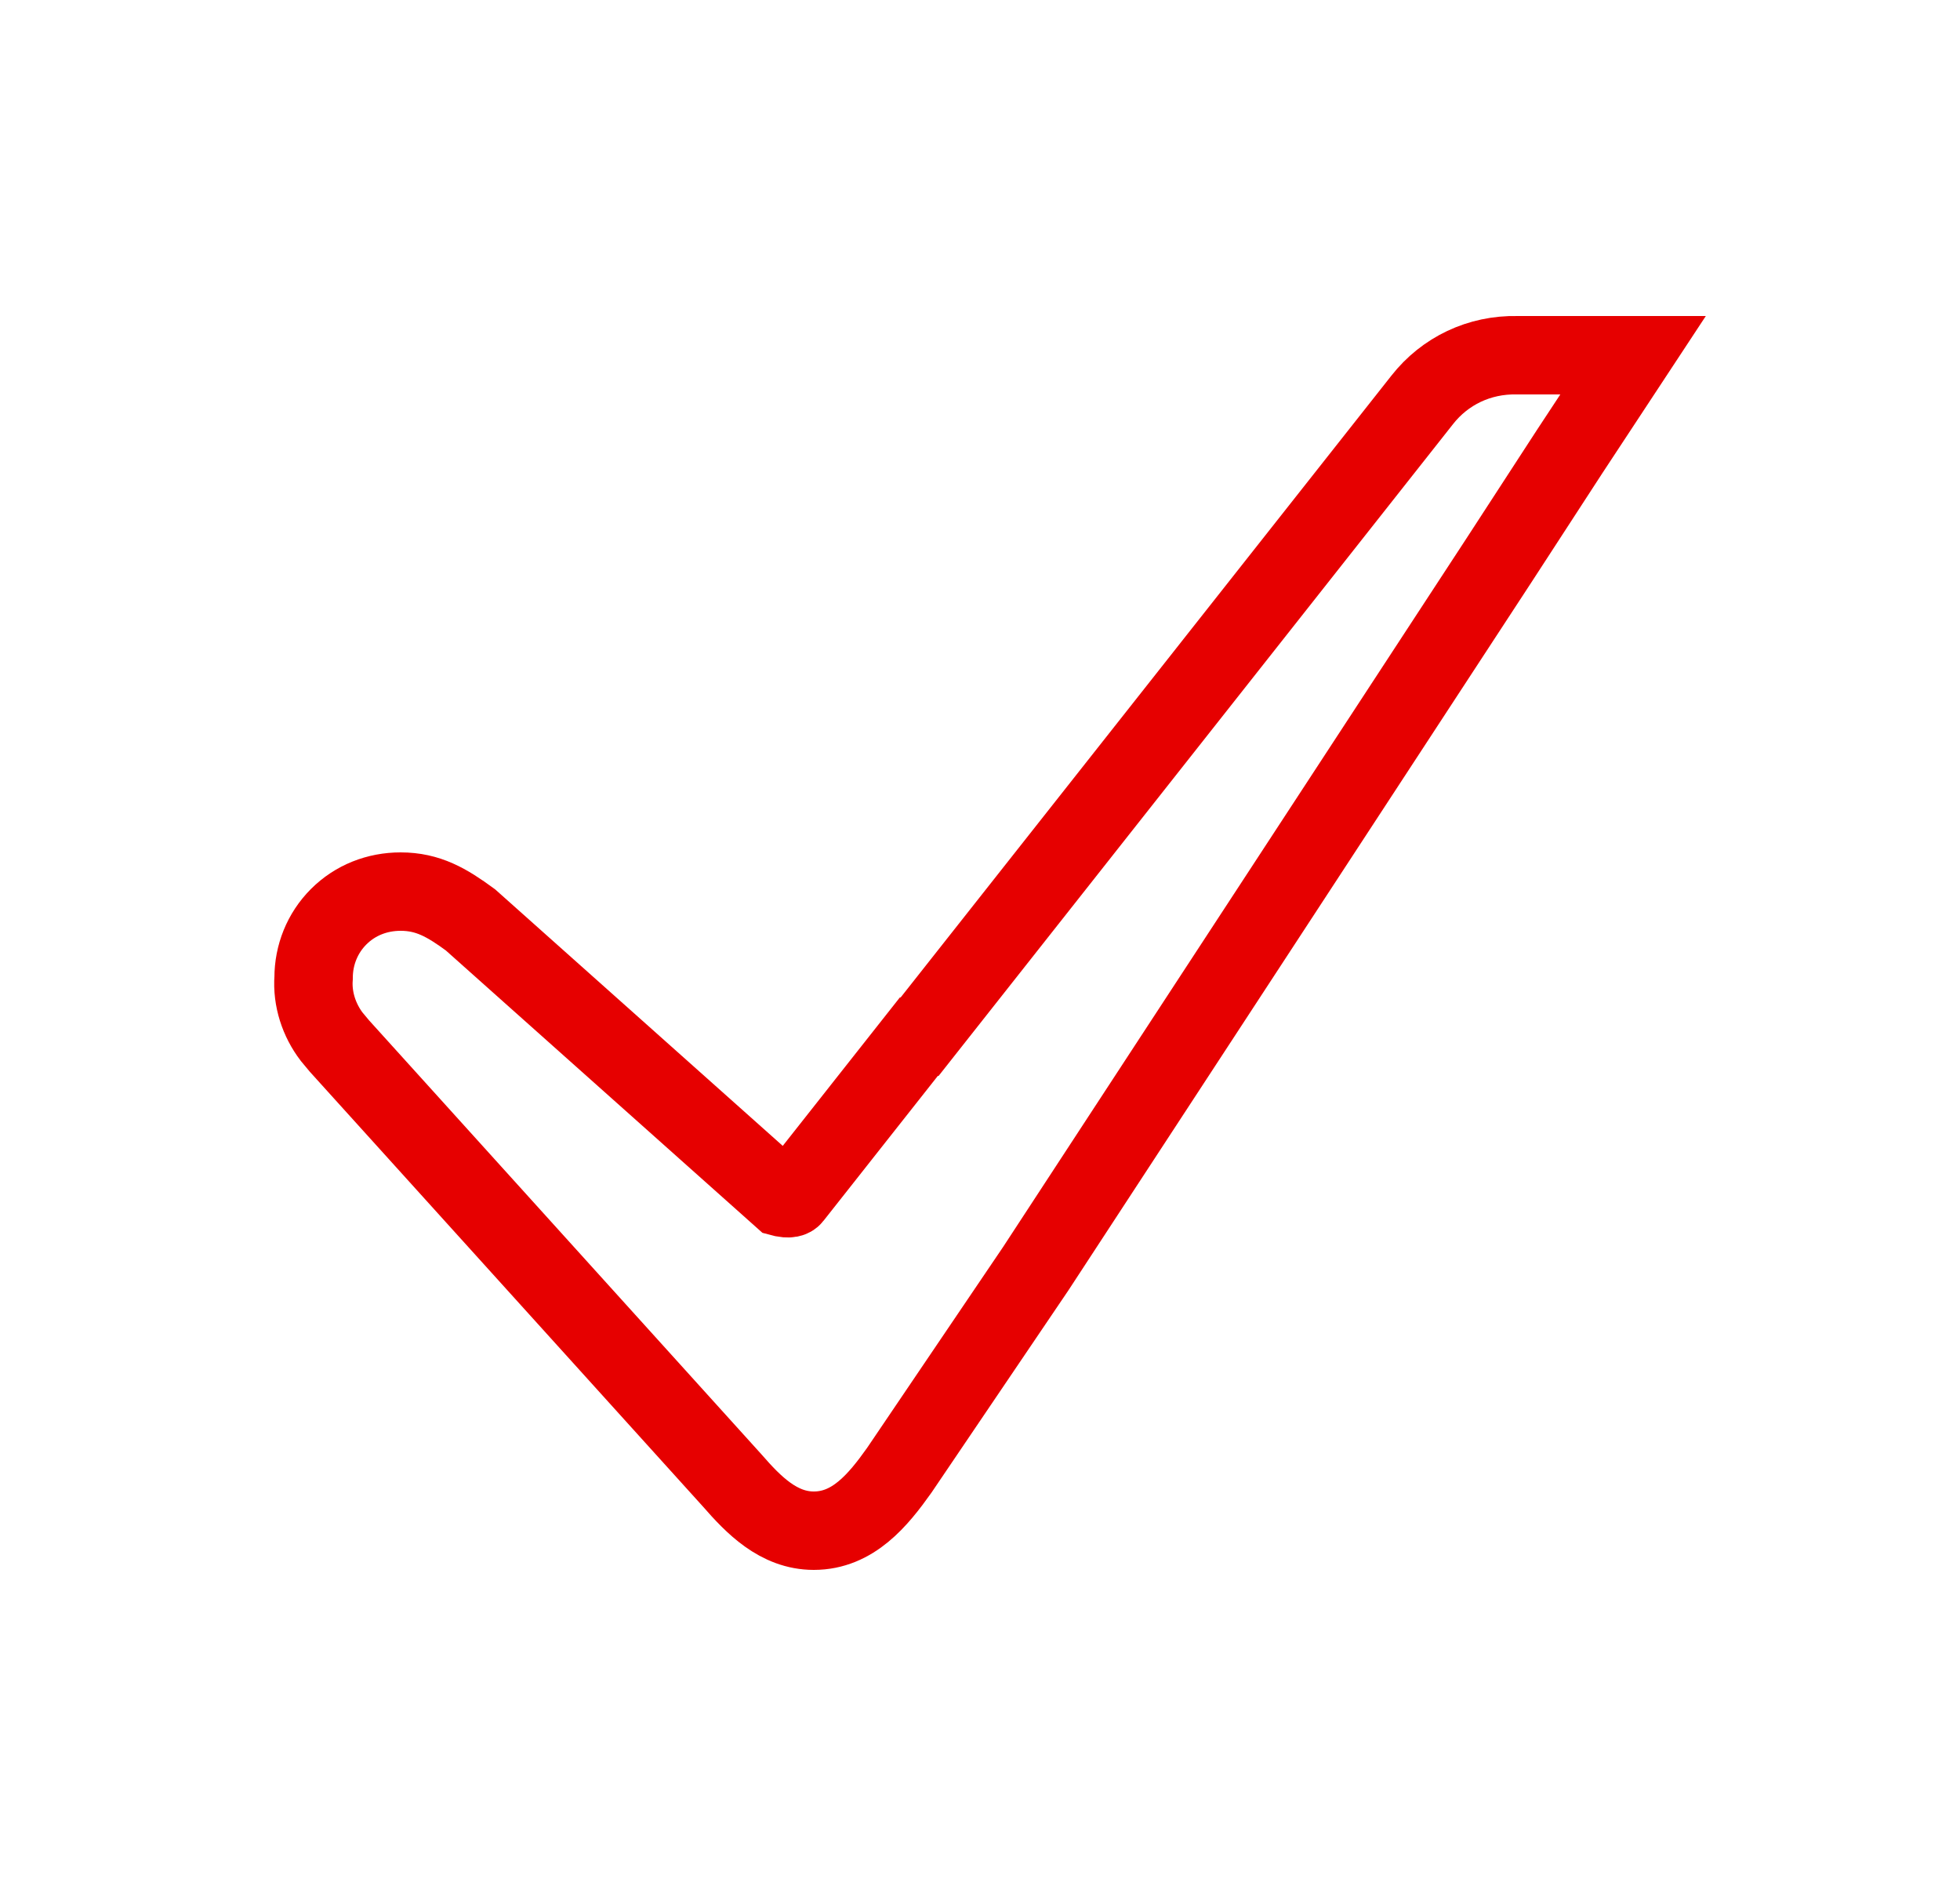 <svg width="25" height="24" viewBox="0 0 25 24" fill="none" xmlns="http://www.w3.org/2000/svg">
<path d="M11.73 13.22L18.14 5.1C18.43 4.73 18.87 4.52 19.35 4.53H20.83L20.02 5.76L19.11 7.16L13.21 16.18L11.47 18.75C11.2 19.13 10.88 19.52 10.38 19.52C9.93 19.52 9.61 19.19 9.34 18.88L4.33 13.34L4.23 13.22C4.07 13.01 3.98 12.74 4 12.47C4 12.18 4.11 11.9 4.32 11.69C4.53 11.48 4.81 11.37 5.11 11.37C5.46 11.37 5.7 11.51 6 11.73L9.97 15.27C9.97 15.27 10.08 15.3 10.11 15.26L11.72 13.22H11.73Z" stroke="#E60000" stroke-miterlimit="10"/>
</svg>
